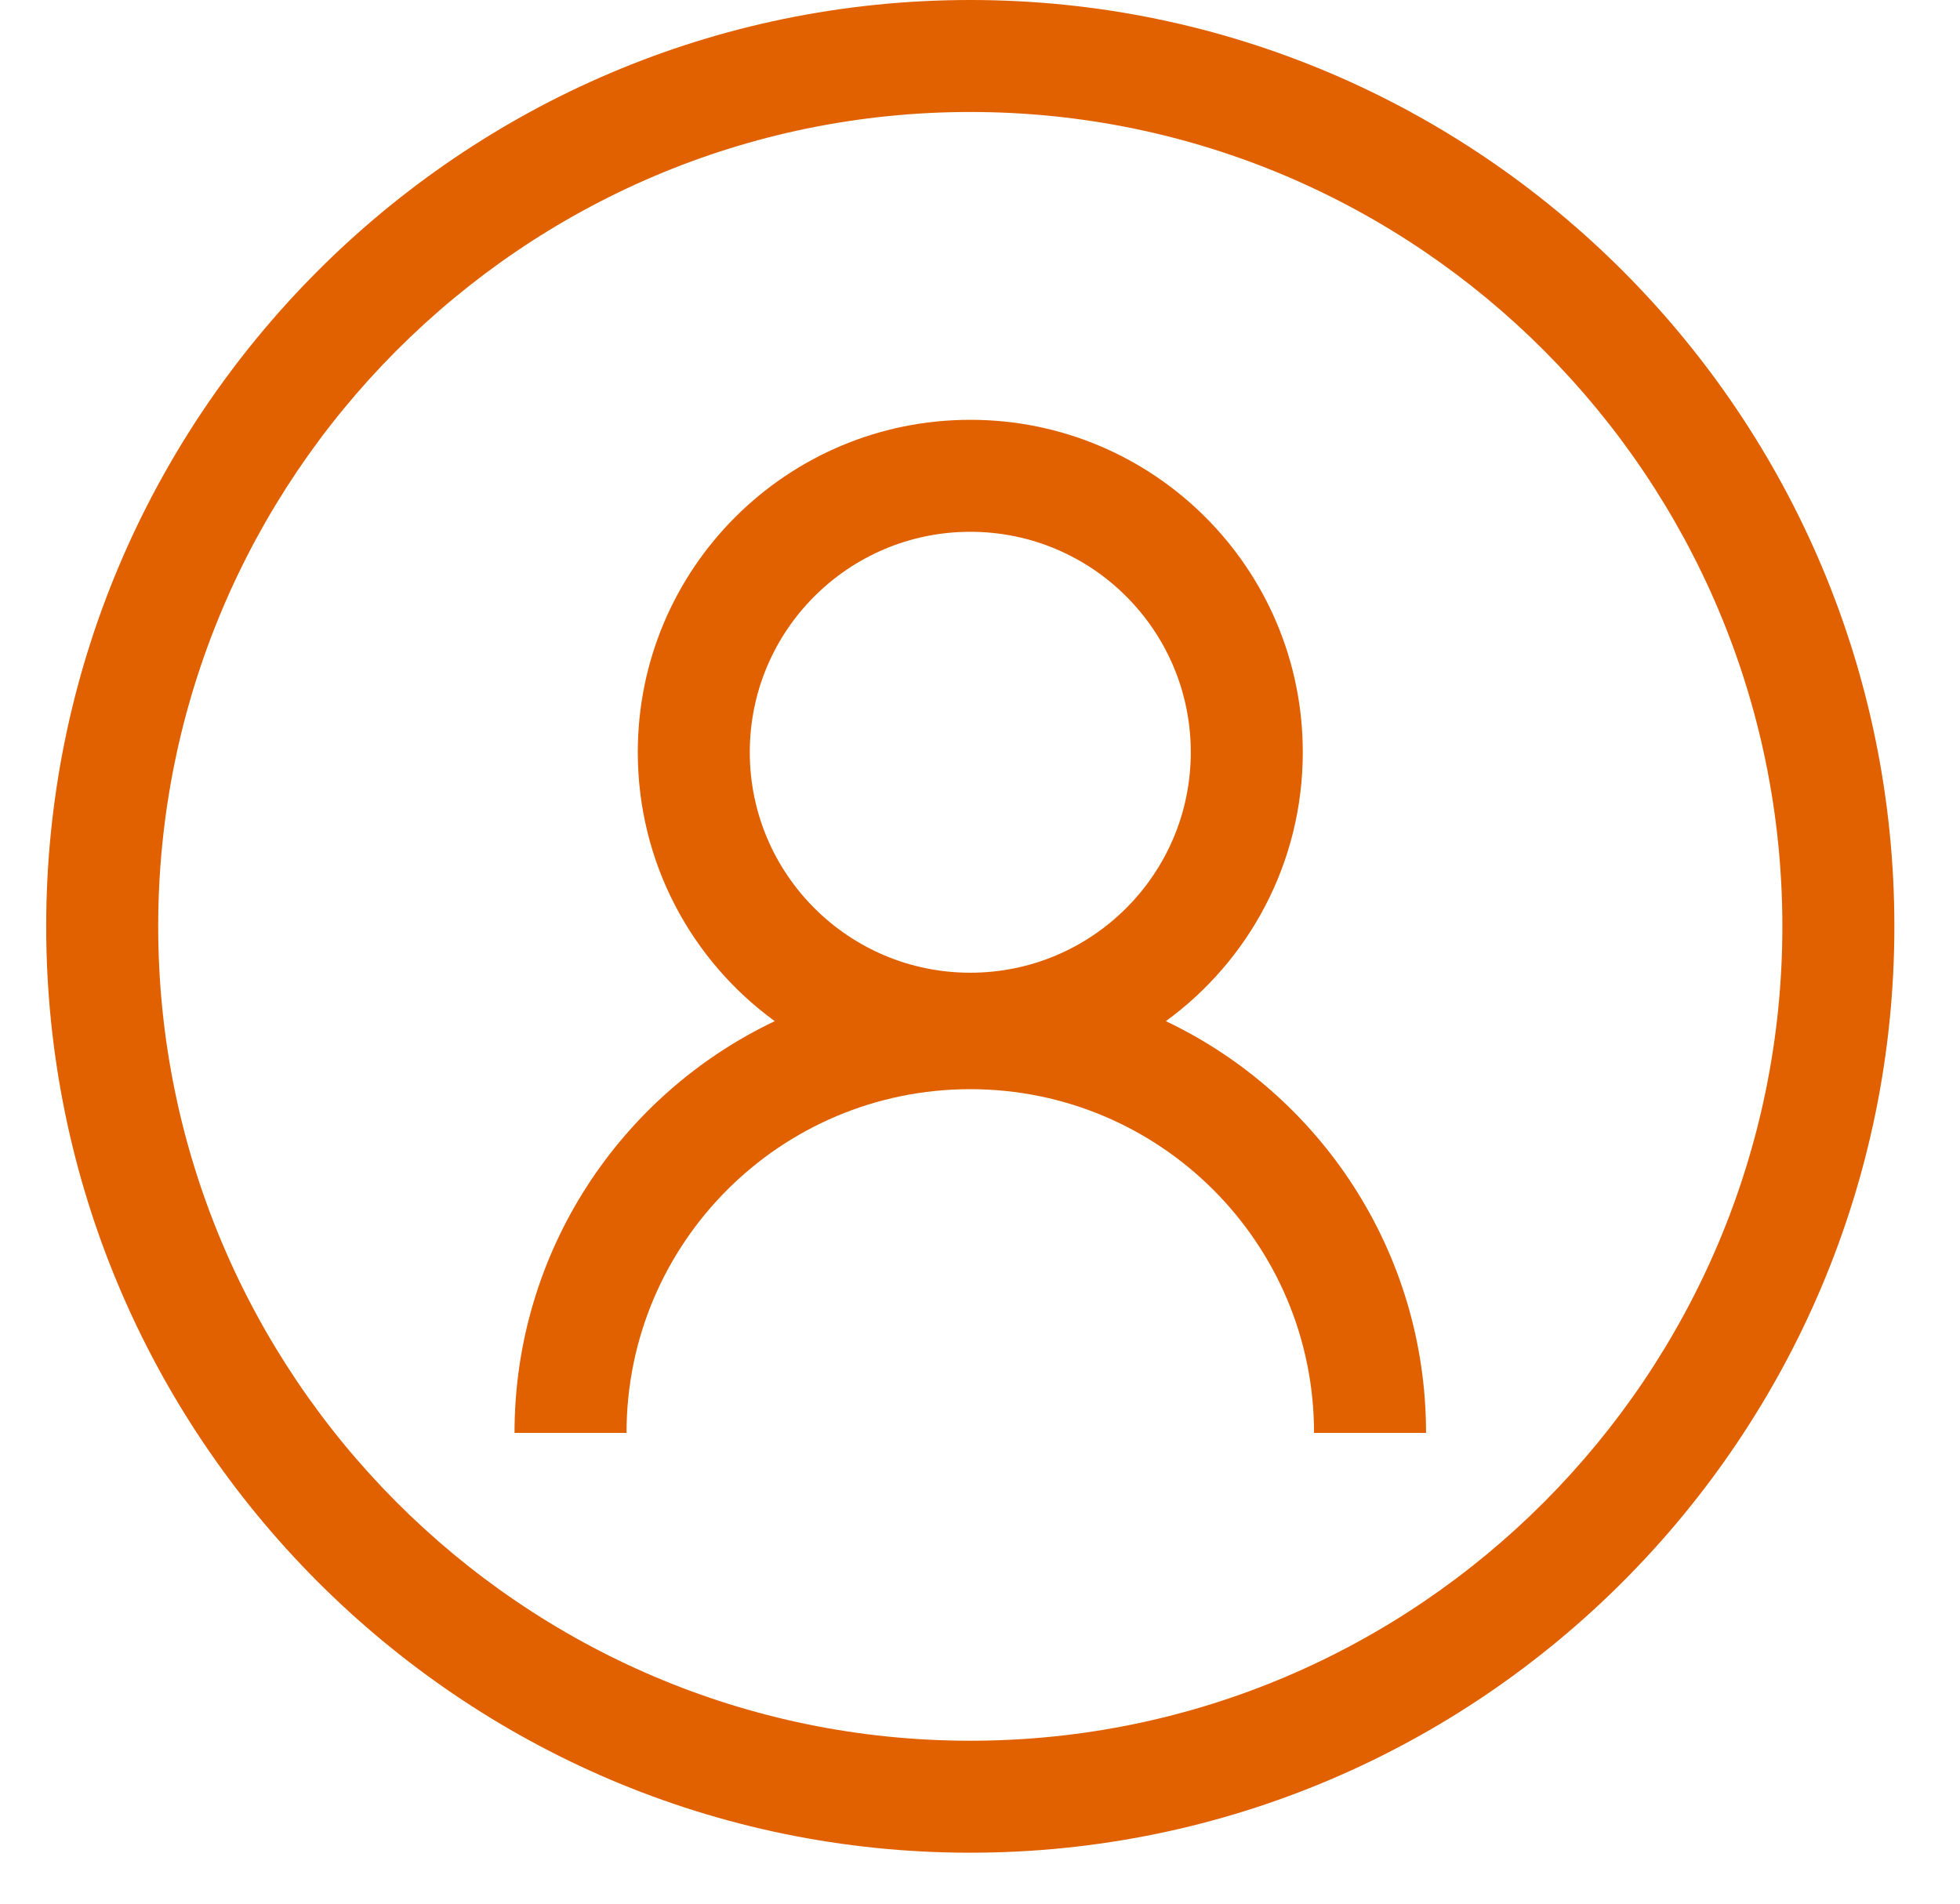 <svg xmlns="http://www.w3.org/2000/svg" fill="none" viewBox="0 0 35 34" height="34" width="35">
<path fill="#E16000" d="M17.326 2C9.324 2 2.825 8.529 2.825 16.545C2.825 24.56 9.324 31.09 17.326 31.09C25.328 31.09 31.828 24.56 31.828 16.545C31.828 8.529 25.328 2 17.326 2ZM0.825 16.545C0.825 7.431 8.213 0 17.326 0C26.44 0 33.828 7.431 33.828 16.545C33.828 25.658 26.44 33.09 17.326 33.09C8.213 33.09 0.825 25.658 0.825 16.545ZM17.327 17.373C19.501 17.373 21.264 15.61 21.264 13.435C21.264 11.261 19.501 9.498 17.327 9.498C15.152 9.498 13.389 11.261 13.389 13.435C13.389 15.61 15.152 17.373 17.327 17.373ZM20.819 18.238C22.301 17.159 23.264 15.41 23.264 13.435C23.264 10.156 20.606 7.498 17.327 7.498C14.047 7.498 11.389 10.156 11.389 13.435C11.389 15.41 12.352 17.159 13.835 18.238C11.087 19.545 9.188 22.347 9.188 25.592H11.188C11.188 22.201 13.936 19.453 17.326 19.453C20.717 19.453 23.465 22.201 23.465 25.592H25.465C25.465 22.347 23.566 19.545 20.819 18.238Z" clip-rule="evenodd" fill-rule="evenodd"></path>
</svg>
